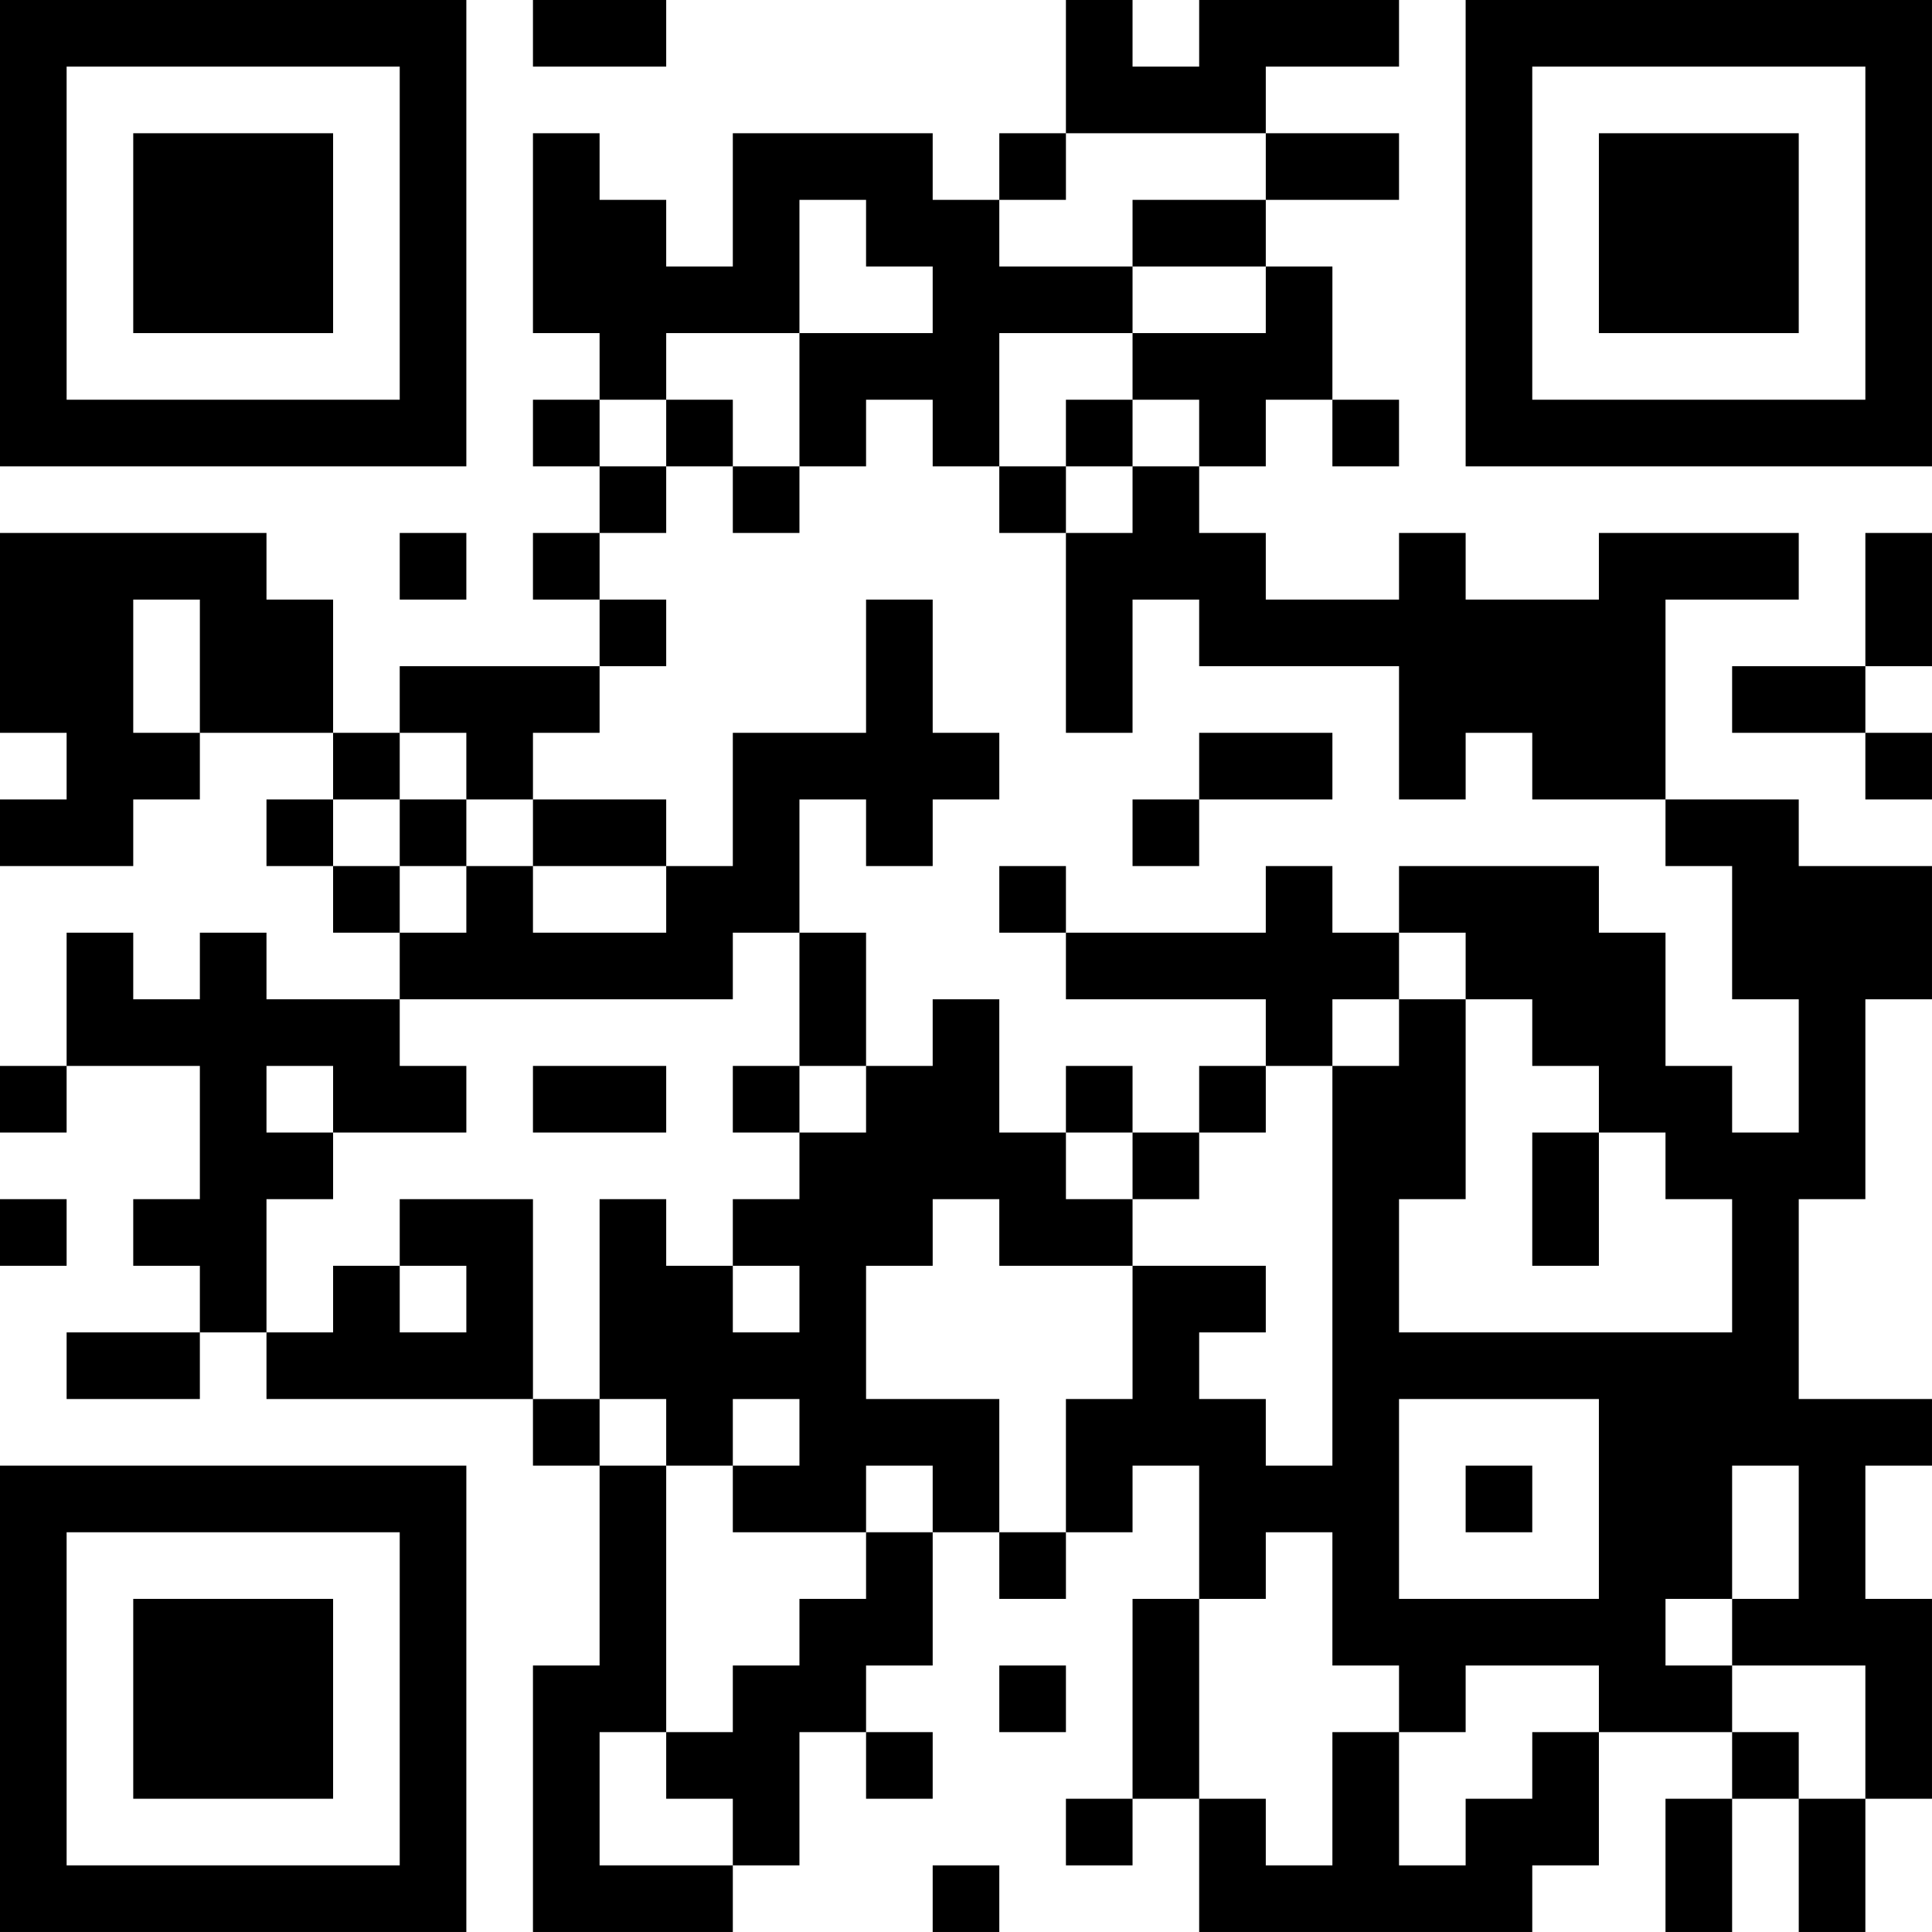 <?xml version="1.0" encoding="UTF-8"?>
<svg xmlns="http://www.w3.org/2000/svg" version="1.1" width="400" height="400" viewBox="0 0 400 400"><rect x="0" y="0" width="400" height="400" fill="#ffffff"/><g transform="scale(13.793)"><g transform="translate(0,0)"><path fill-rule="evenodd" d="M8 0L8 1L10 1L10 0ZM16 0L16 2L15 2L15 3L14 3L14 2L11 2L11 4L10 4L10 3L9 3L9 2L8 2L8 5L9 5L9 6L8 6L8 7L9 7L9 8L8 8L8 9L9 9L9 10L6 10L6 11L5 11L5 9L4 9L4 8L0 8L0 11L1 11L1 12L0 12L0 13L2 13L2 12L3 12L3 11L5 11L5 12L4 12L4 13L5 13L5 14L6 14L6 15L4 15L4 14L3 14L3 15L2 15L2 14L1 14L1 16L0 16L0 17L1 17L1 16L3 16L3 18L2 18L2 19L3 19L3 20L1 20L1 21L3 21L3 20L4 20L4 21L8 21L8 22L9 22L9 25L8 25L8 29L11 29L11 28L12 28L12 26L13 26L13 27L14 27L14 26L13 26L13 25L14 25L14 23L15 23L15 24L16 24L16 23L17 23L17 22L18 22L18 24L17 24L17 27L16 27L16 28L17 28L17 27L18 27L18 29L23 29L23 28L24 28L24 26L26 26L26 27L25 27L25 29L26 29L26 27L27 27L27 29L28 29L28 27L29 27L29 24L28 24L28 22L29 22L29 21L27 21L27 18L28 18L28 15L29 15L29 13L27 13L27 12L25 12L25 9L27 9L27 8L24 8L24 9L22 9L22 8L21 8L21 9L19 9L19 8L18 8L18 7L19 7L19 6L20 6L20 7L21 7L21 6L20 6L20 4L19 4L19 3L21 3L21 2L19 2L19 1L21 1L21 0L18 0L18 1L17 1L17 0ZM16 2L16 3L15 3L15 4L17 4L17 5L15 5L15 7L14 7L14 6L13 6L13 7L12 7L12 5L14 5L14 4L13 4L13 3L12 3L12 5L10 5L10 6L9 6L9 7L10 7L10 8L9 8L9 9L10 9L10 10L9 10L9 11L8 11L8 12L7 12L7 11L6 11L6 12L5 12L5 13L6 13L6 14L7 14L7 13L8 13L8 14L10 14L10 13L11 13L11 11L13 11L13 9L14 9L14 11L15 11L15 12L14 12L14 13L13 13L13 12L12 12L12 14L11 14L11 15L6 15L6 16L7 16L7 17L5 17L5 16L4 16L4 17L5 17L5 18L4 18L4 20L5 20L5 19L6 19L6 20L7 20L7 19L6 19L6 18L8 18L8 21L9 21L9 22L10 22L10 26L9 26L9 28L11 28L11 27L10 27L10 26L11 26L11 25L12 25L12 24L13 24L13 23L14 23L14 22L13 22L13 23L11 23L11 22L12 22L12 21L11 21L11 22L10 22L10 21L9 21L9 18L10 18L10 19L11 19L11 20L12 20L12 19L11 19L11 18L12 18L12 17L13 17L13 16L14 16L14 15L15 15L15 17L16 17L16 18L17 18L17 19L15 19L15 18L14 18L14 19L13 19L13 21L15 21L15 23L16 23L16 21L17 21L17 19L19 19L19 20L18 20L18 21L19 21L19 22L20 22L20 16L21 16L21 15L22 15L22 18L21 18L21 20L26 20L26 18L25 18L25 17L24 17L24 16L23 16L23 15L22 15L22 14L21 14L21 13L24 13L24 14L25 14L25 16L26 16L26 17L27 17L27 15L26 15L26 13L25 13L25 12L23 12L23 11L22 11L22 12L21 12L21 10L18 10L18 9L17 9L17 11L16 11L16 8L17 8L17 7L18 7L18 6L17 6L17 5L19 5L19 4L17 4L17 3L19 3L19 2ZM10 6L10 7L11 7L11 8L12 8L12 7L11 7L11 6ZM16 6L16 7L15 7L15 8L16 8L16 7L17 7L17 6ZM6 8L6 9L7 9L7 8ZM28 8L28 10L26 10L26 11L28 11L28 12L29 12L29 11L28 11L28 10L29 10L29 8ZM2 9L2 11L3 11L3 9ZM18 11L18 12L17 12L17 13L18 13L18 12L20 12L20 11ZM6 12L6 13L7 13L7 12ZM8 12L8 13L10 13L10 12ZM15 13L15 14L16 14L16 15L19 15L19 16L18 16L18 17L17 17L17 16L16 16L16 17L17 17L17 18L18 18L18 17L19 17L19 16L20 16L20 15L21 15L21 14L20 14L20 13L19 13L19 14L16 14L16 13ZM12 14L12 16L11 16L11 17L12 17L12 16L13 16L13 14ZM8 16L8 17L10 17L10 16ZM23 17L23 19L24 19L24 17ZM0 18L0 19L1 19L1 18ZM21 21L21 24L24 24L24 21ZM22 22L22 23L23 23L23 22ZM26 22L26 24L25 24L25 25L26 25L26 26L27 26L27 27L28 27L28 25L26 25L26 24L27 24L27 22ZM19 23L19 24L18 24L18 27L19 27L19 28L20 28L20 26L21 26L21 28L22 28L22 27L23 27L23 26L24 26L24 25L22 25L22 26L21 26L21 25L20 25L20 23ZM15 25L15 26L16 26L16 25ZM14 28L14 29L15 29L15 28ZM0 0L0 7L7 7L7 0ZM1 1L1 6L6 6L6 1ZM2 2L2 5L5 5L5 2ZM22 0L22 7L29 7L29 0ZM23 1L23 6L28 6L28 1ZM24 2L24 5L27 5L27 2ZM0 22L0 29L7 29L7 22ZM1 23L1 28L6 28L6 23ZM2 24L2 27L5 27L5 24Z" fill="#000000"/></g></g></svg>
